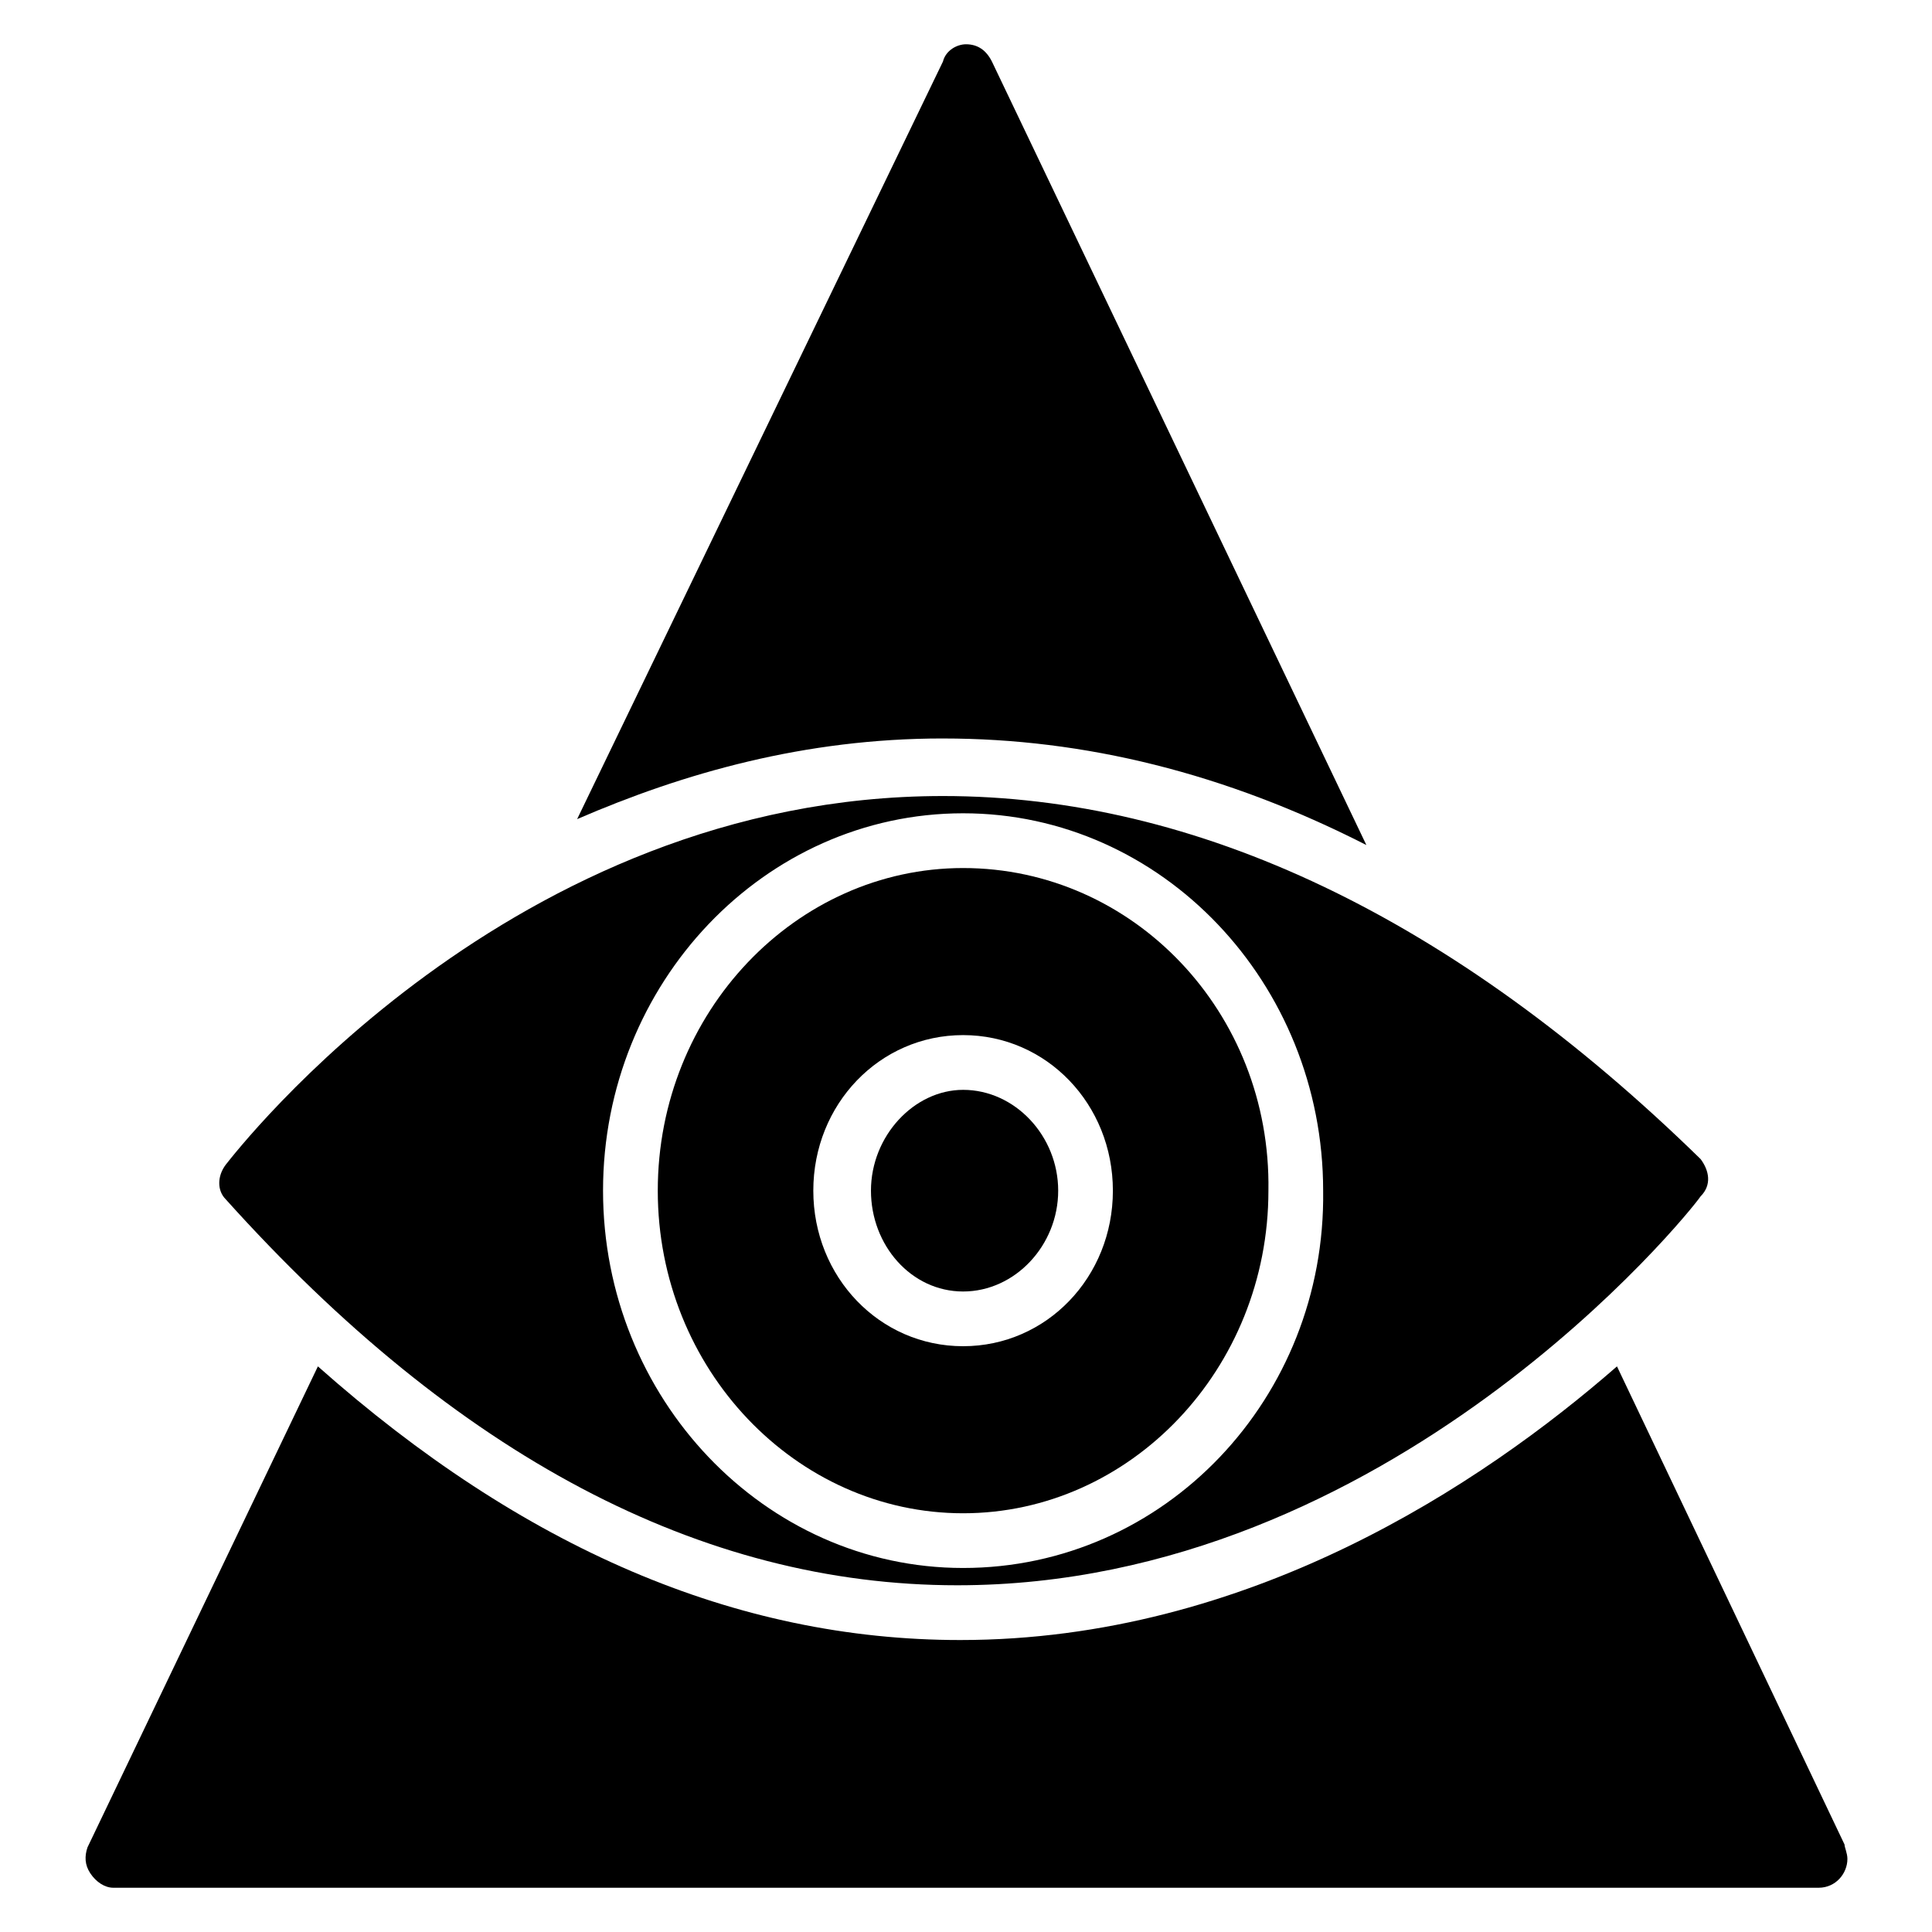 <?xml version="1.0" encoding="UTF-8"?>
<!-- Uploaded to: ICON Repo, www.svgrepo.com, Generator: ICON Repo Mixer Tools -->
<svg fill="#000000" width="800px" height="800px" version="1.1" viewBox="144 144 512 512" xmlns="http://www.w3.org/2000/svg">
 <g>
  <path d="m393.89 339.7c-36.641 0-68.703 9.16-96.945 21.375l96.945-200.76c0.766-3.055 3.816-4.582 6.109-4.582 3.055 0 5.344 1.527 6.871 4.582l99.234 207.63c-37.406-19.082-74.809-28.242-112.21-28.242z"/>
  <path d="m633.58 636.64c0 3.816-3.055 7.633-7.633 7.633h-451.9c-2.289 0-4.582-1.527-6.106-3.816-1.527-2.289-1.527-4.582-0.762-6.871l61.066-127.48c54.199 48.09 110.68 72.52 170.23 72.52 76.336 0 138.16-41.223 174.04-72.52l60.305 126.71c0 0.766 0.762 2.293 0.762 3.82z"/>
  <path d="m424.43 459.54c0 14.504-11.449 26.719-25.191 26.719s-24.426-12.215-24.426-26.719c0-14.504 11.449-26.719 24.426-26.719 13.742 0.004 25.191 12.215 25.191 26.719z"/>
  <path d="m399.23 374.04c-44.273 0-80.914 38.168-80.914 85.496 0 47.328 36.641 85.496 80.914 85.496s80.914-38.168 80.914-85.496c0.766-47.328-35.875-85.496-80.914-85.496zm0 126.72c-22.137 0-39.695-18.32-39.695-41.223 0-22.902 17.559-41.223 39.695-41.223s39.695 18.32 39.695 41.223c0 22.902-17.559 41.223-39.695 41.223z"/>
  <path d="m594.65 451.14c-65.648-64.121-133.59-96.184-200.76-96.184-114.5 0-187.02 93.891-190.07 97.707-2.289 3.055-2.289 6.871 0 9.16 61.066 67.938 125.95 102.29 193.89 102.29 114.5 0 193.89-98.473 196.95-103.05 3.055-3.055 2.289-6.871 0-9.922zm-195.42 108.39c-52.672 0-95.418-45.039-95.418-100 0-54.961 42.746-100 95.418-100s95.418 45.039 95.418 100c0.766 54.961-41.984 100-95.418 100z"/>
 </g>
</svg>